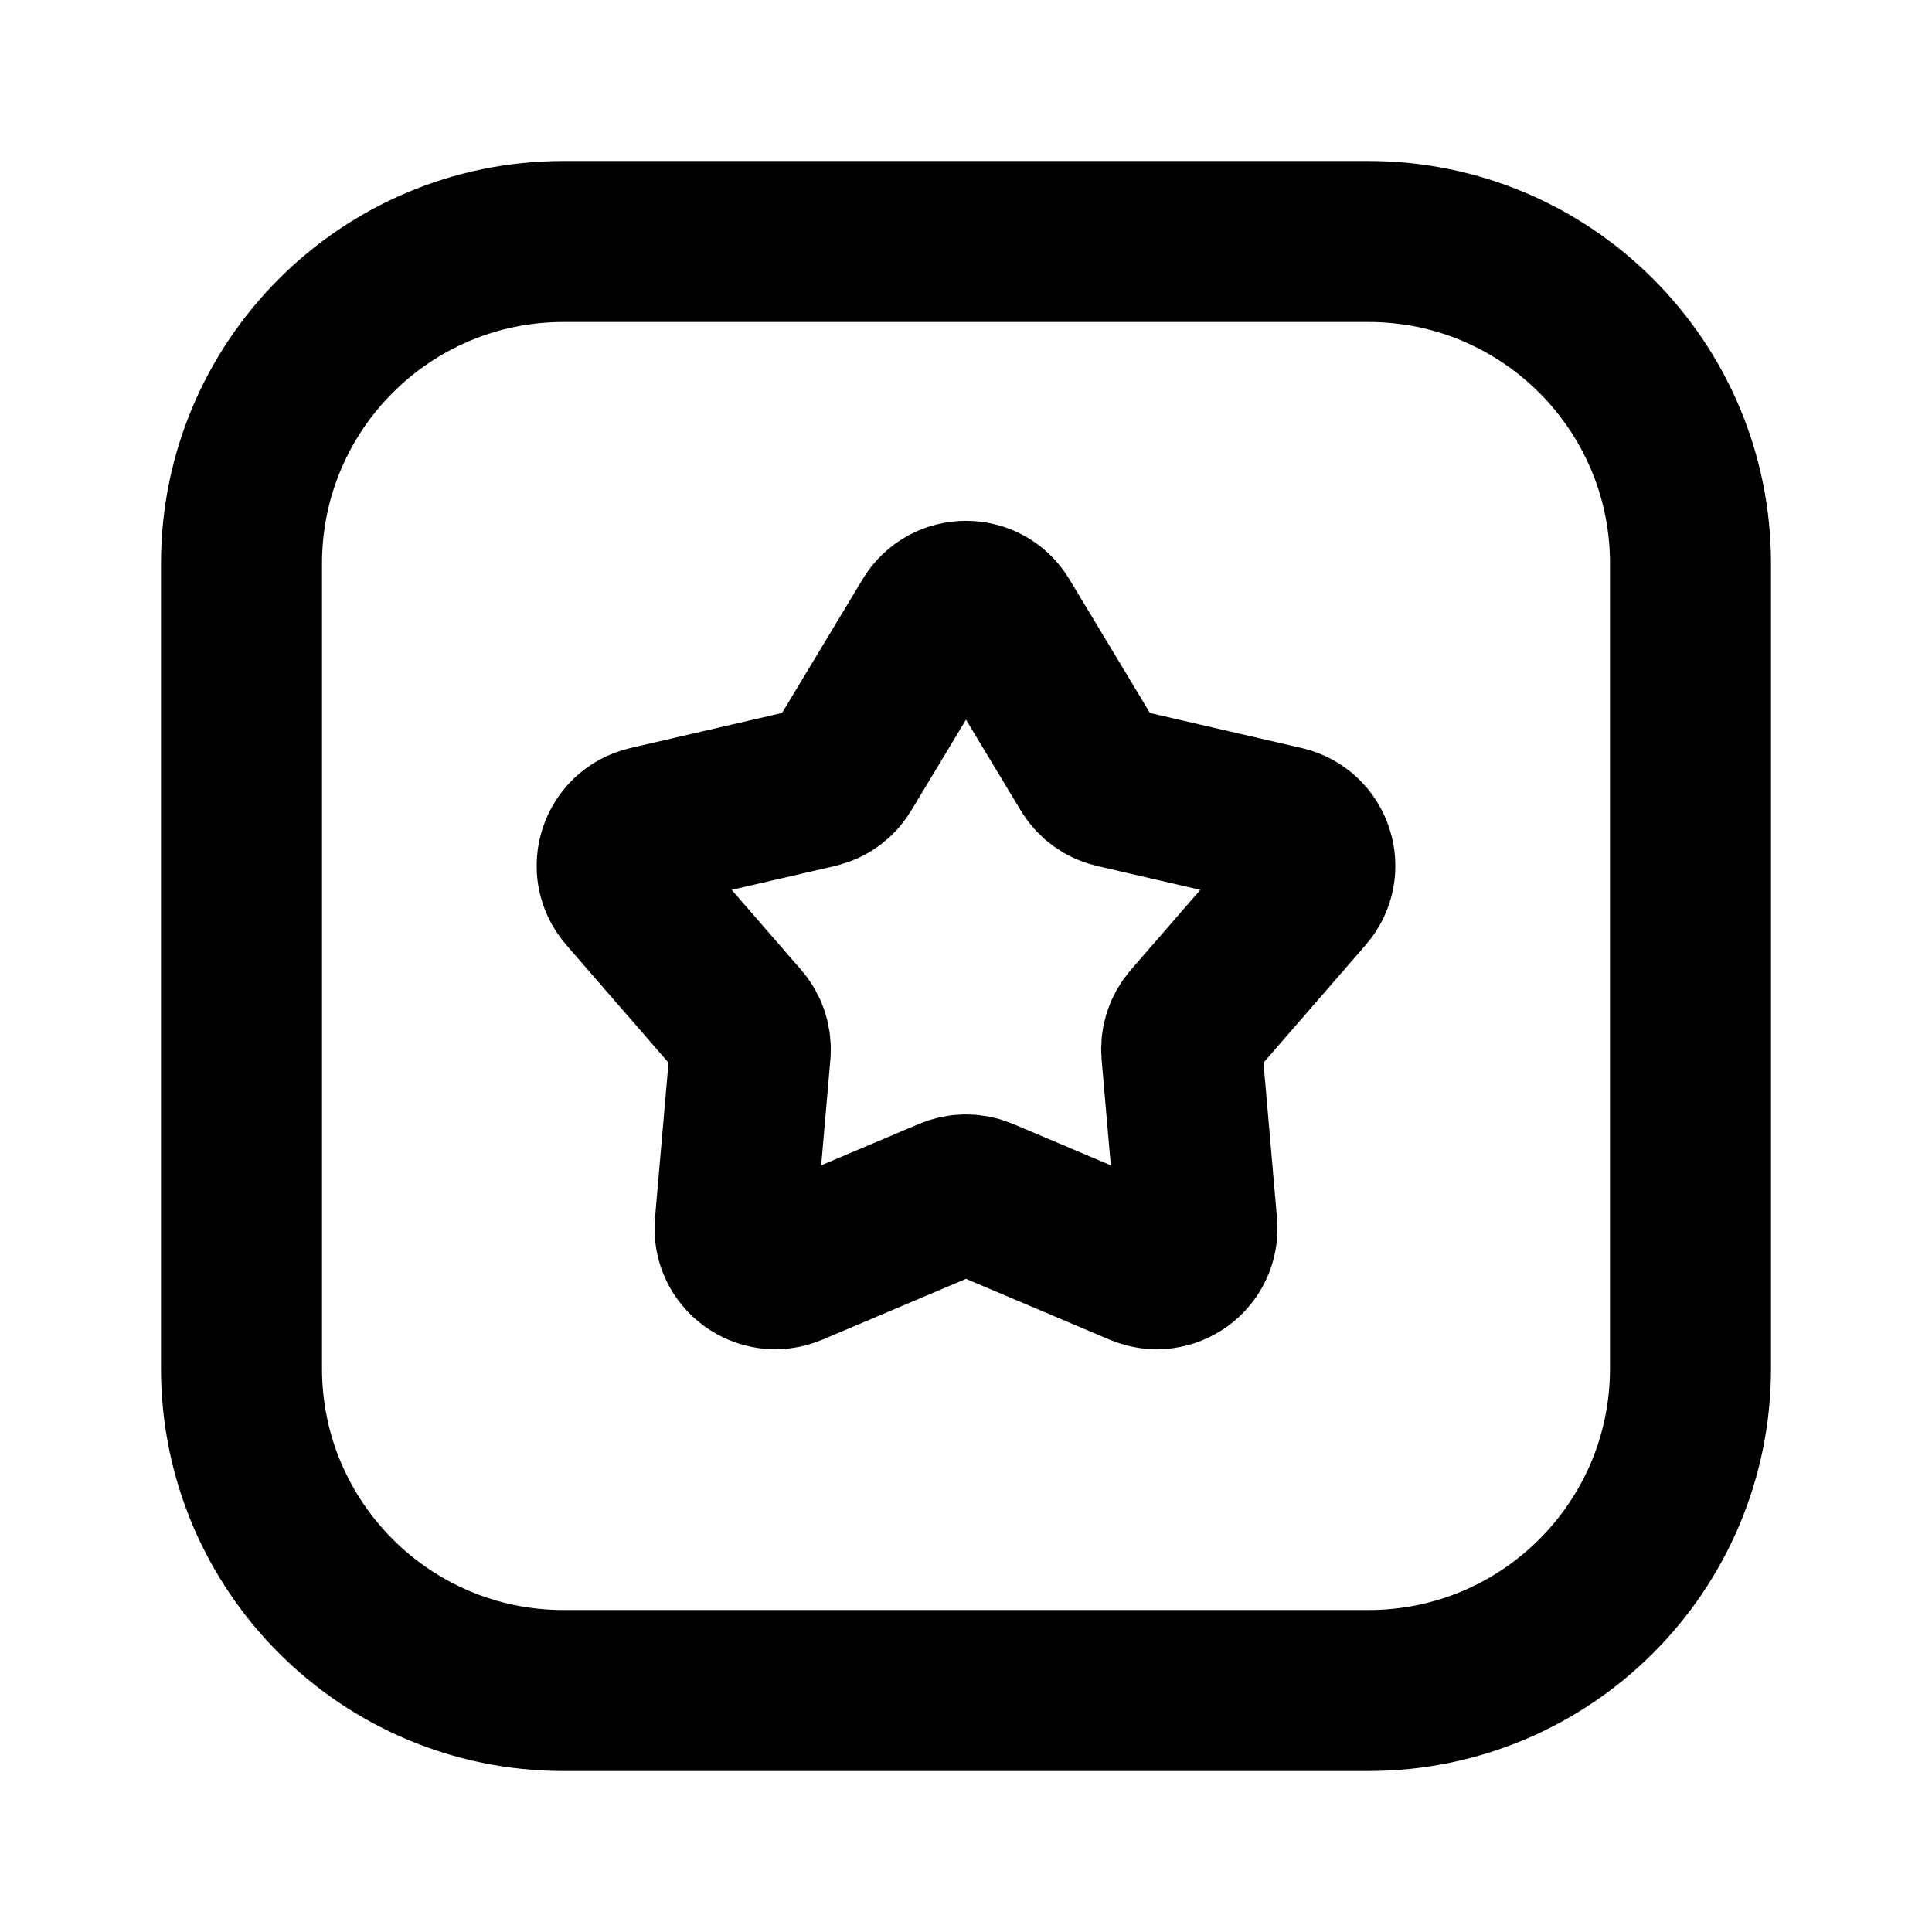 <?xml version="1.0" encoding="utf-8"?>
<svg width="800px" height="800px" viewBox="0 0 24 24" fill="none" xmlns="http://www.w3.org/2000/svg">
<path d="M3 7C3 4.791 4.791 3 7 3H17C19.209 3 21 4.791 21 7V17C21 19.209 19.209 21 17 21H7C4.791 21 3 19.209 3 17V7Z" stroke="#000000" stroke-width="2"/>
<path d="M11.572 7.712C11.766 7.389 12.234 7.389 12.428 7.712L13.537 9.553C13.606 9.669 13.72 9.752 13.852 9.783L15.946 10.267C16.313 10.352 16.458 10.798 16.211 11.082L14.802 12.705C14.713 12.807 14.669 12.941 14.681 13.076L14.867 15.217C14.9 15.593 14.521 15.868 14.174 15.721L12.195 14.883C12.07 14.83 11.93 14.83 11.805 14.883L9.826 15.721C9.479 15.868 9.1 15.593 9.133 15.217L9.319 13.076C9.33 12.941 9.287 12.807 9.198 12.705L7.789 11.082C7.542 10.798 7.687 10.352 8.054 10.267L10.148 9.783C10.28 9.752 10.394 9.669 10.463 9.553L11.572 7.712Z" stroke="#000000" stroke-width="2"/>
</svg>